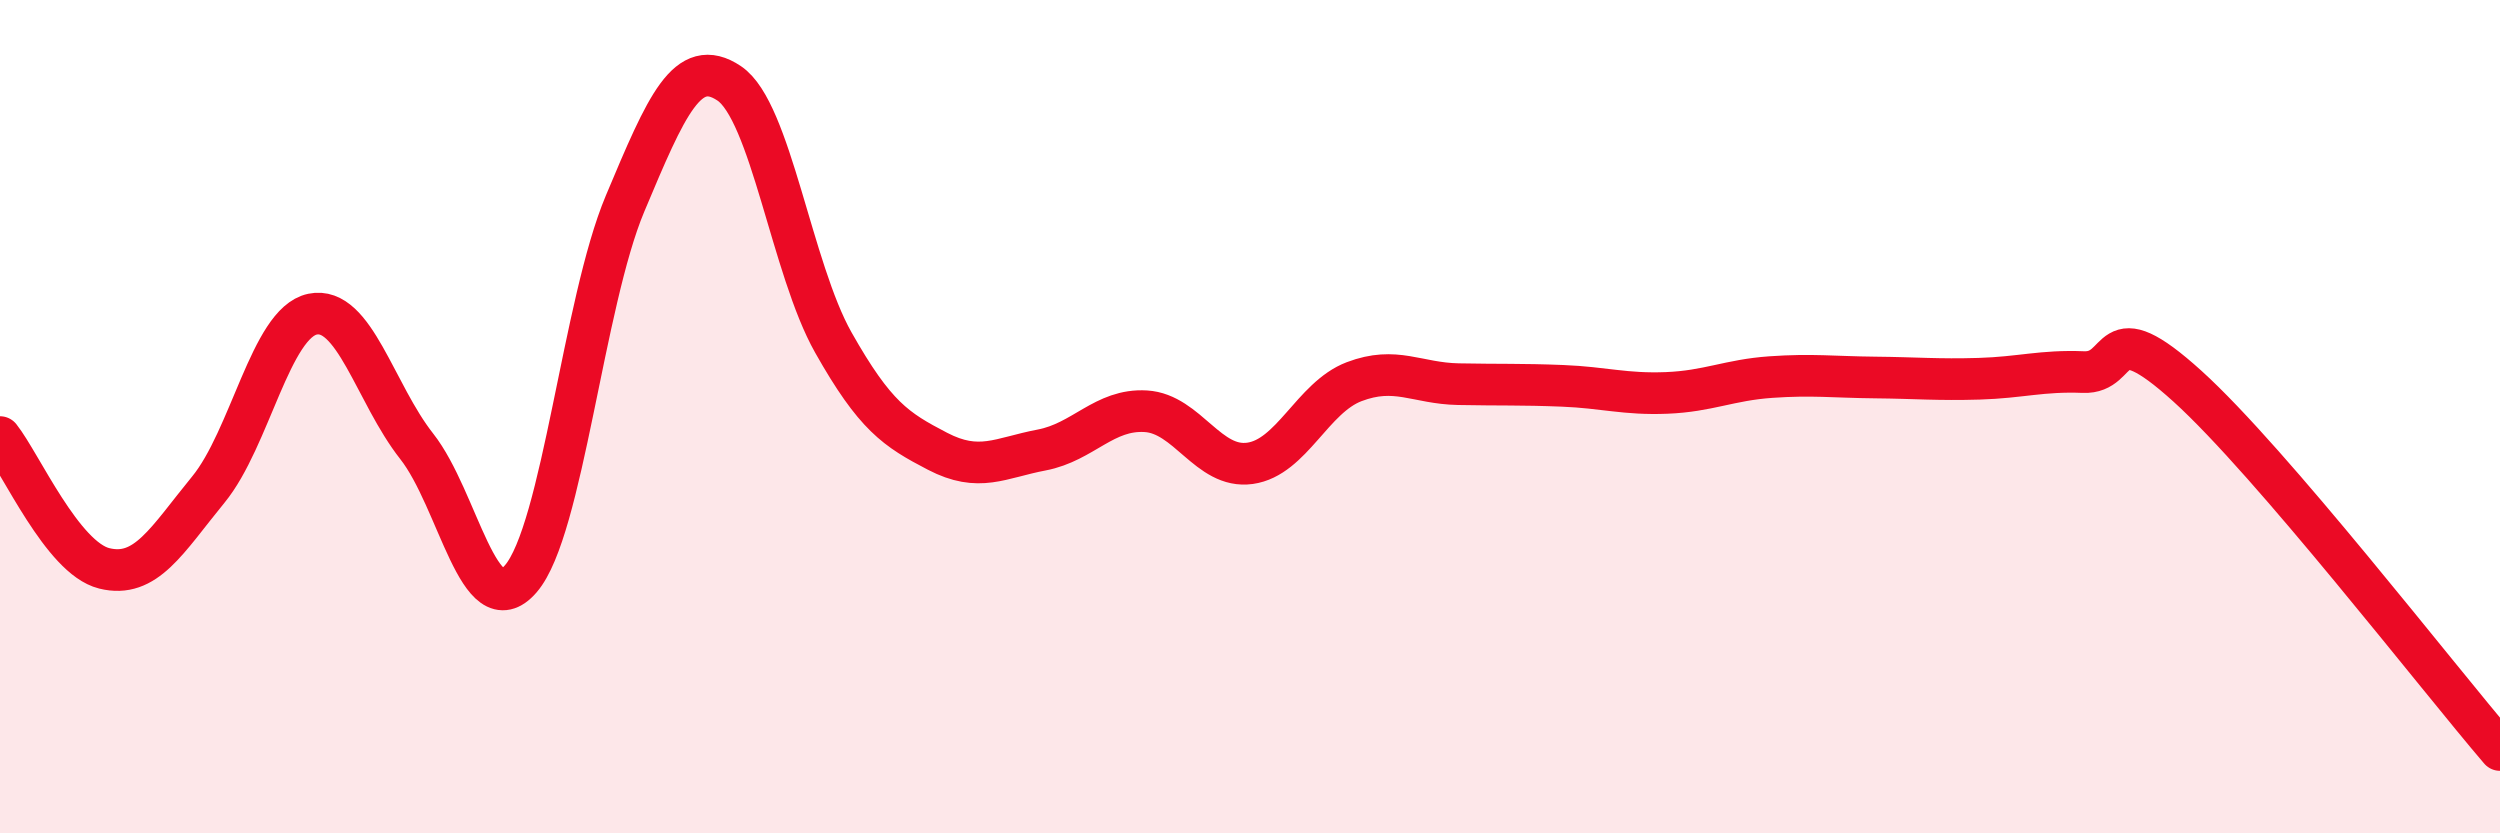 
    <svg width="60" height="20" viewBox="0 0 60 20" xmlns="http://www.w3.org/2000/svg">
      <path
        d="M 0,10.49 C 0.5,11.12 1.5,13.39 2.5,13.64 C 3.5,13.89 4,12.97 5,11.75 C 6,10.53 6.5,7.75 7.5,7.54 C 8.5,7.33 9,9.44 10,10.71 C 11,11.98 11.5,15.05 12.5,13.89 C 13.5,12.73 14,7.27 15,4.89 C 16,2.51 16.5,1.33 17.5,2 C 18.5,2.67 19,6.45 20,8.22 C 21,9.99 21.5,10.31 22.5,10.83 C 23.5,11.35 24,10.99 25,10.8 C 26,10.61 26.5,9.81 27.5,9.87 C 28.5,9.93 29,11.26 30,11.12 C 31,10.98 31.5,9.54 32.5,9.16 C 33.5,8.78 34,9.2 35,9.22 C 36,9.24 36.5,9.22 37.5,9.26 C 38.5,9.3 39,9.47 40,9.43 C 41,9.39 41.5,9.12 42.5,9.05 C 43.5,8.98 44,9.05 45,9.06 C 46,9.07 46.5,9.12 47.5,9.09 C 48.5,9.06 49,8.89 50,8.93 C 51,8.97 50.5,7.46 52.5,9.27 C 54.5,11.08 58.5,16.25 60,18L60 20L0 20Z"
        fill="#EB0A25"
        opacity="0.1"
        stroke-linecap="round"
        stroke-linejoin="round"
      />
      <path
        d="M 0,10.49 C 0.5,11.12 1.5,13.39 2.5,13.64 C 3.5,13.89 4,12.97 5,11.75 C 6,10.53 6.5,7.75 7.5,7.54 C 8.5,7.33 9,9.44 10,10.71 C 11,11.98 11.5,15.05 12.5,13.89 C 13.5,12.73 14,7.27 15,4.89 C 16,2.51 16.5,1.33 17.5,2 C 18.5,2.67 19,6.45 20,8.22 C 21,9.99 21.5,10.31 22.5,10.83 C 23.5,11.35 24,10.99 25,10.8 C 26,10.61 26.5,9.81 27.5,9.87 C 28.5,9.93 29,11.26 30,11.12 C 31,10.98 31.5,9.54 32.5,9.16 C 33.5,8.78 34,9.2 35,9.22 C 36,9.24 36.5,9.22 37.5,9.26 C 38.5,9.3 39,9.47 40,9.43 C 41,9.39 41.5,9.12 42.5,9.05 C 43.5,8.98 44,9.05 45,9.06 C 46,9.07 46.5,9.12 47.5,9.09 C 48.5,9.06 49,8.89 50,8.93 C 51,8.97 50.5,7.46 52.5,9.27 C 54.5,11.08 58.5,16.25 60,18"
        stroke="#EB0A25"
        stroke-width="1"
        fill="none"
        stroke-linecap="round"
        stroke-linejoin="round"
      />
    </svg>
  